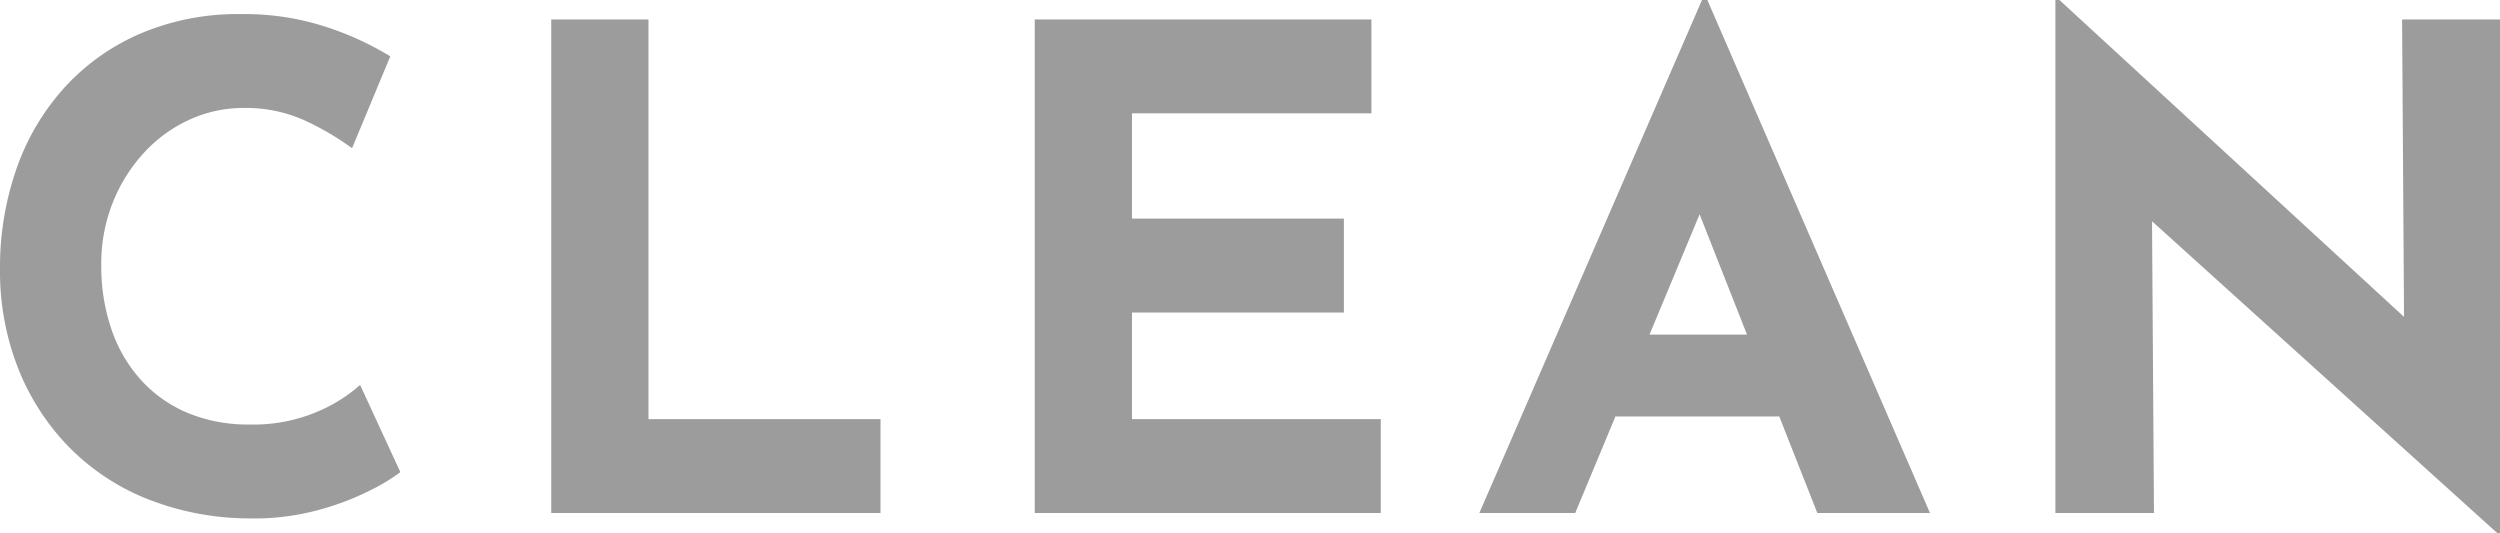 <svg xmlns="http://www.w3.org/2000/svg" width="365.344" height="77.91" viewBox="0 0 365.344 77.91">
  <path id="Path_16448" data-name="Path 16448" d="M63.406-5.978a27.436,27.436,0,0,1-4.361,2.646,39.829,39.829,0,0,1-7.791,2.94A35.8,35.8,0,0,1,41.062.784,40.587,40.587,0,0,1,25.823-2.3a33.315,33.315,0,0,1-11.368-7.889,34.679,34.679,0,0,1-7.1-11.466A38.681,38.681,0,0,1,4.9-35.476,43.8,43.8,0,0,1,7.4-50.568a34.493,34.493,0,0,1,7.154-11.858,32.181,32.181,0,0,1,11.123-7.742,36.275,36.275,0,0,1,14.308-2.744,38.694,38.694,0,0,1,12.838,1.96,44.4,44.4,0,0,1,9.114,4.214L56.35-53.312a40.78,40.78,0,0,0-6.517-3.871,20.869,20.869,0,0,0-9.359-2.009,18.854,18.854,0,0,0-7.889,1.715,20.574,20.574,0,0,0-6.664,4.851,23.575,23.575,0,0,0-4.557,7.3A24.187,24.187,0,0,0,19.7-36.26a28.443,28.443,0,0,0,1.519,9.506,21.144,21.144,0,0,0,4.361,7.4A19.278,19.278,0,0,0,32.389-14.6a22.973,22.973,0,0,0,8.967,1.666,23.9,23.9,0,0,0,9.9-1.862,22.6,22.6,0,0,0,6.272-3.92Zm22.05-66.15h14.21V-13.72h33.908V0H85.456Zm70.658,0h49.2v13.72H170.324v15.386h30.968V-29.3H170.324V-13.72h36.358V0H156.114ZM221.088,0l32.536-74.97h.784L286.944,0H270.48L249.7-52.724l10.29-7.056L235.1,0Zm22.246-26.068h21.658l5,11.956H238.924ZM369.852,2.94,315.168-46.452l4.214,2.352L319.676,0H305.27V-74.97h.588l53.508,49.2-3.136-1.372-.294-44.982h14.308V2.94Z" transform="translate(-4.9 74.97)" fill="#5f5f5f" opacity="0.616"/>
</svg>
